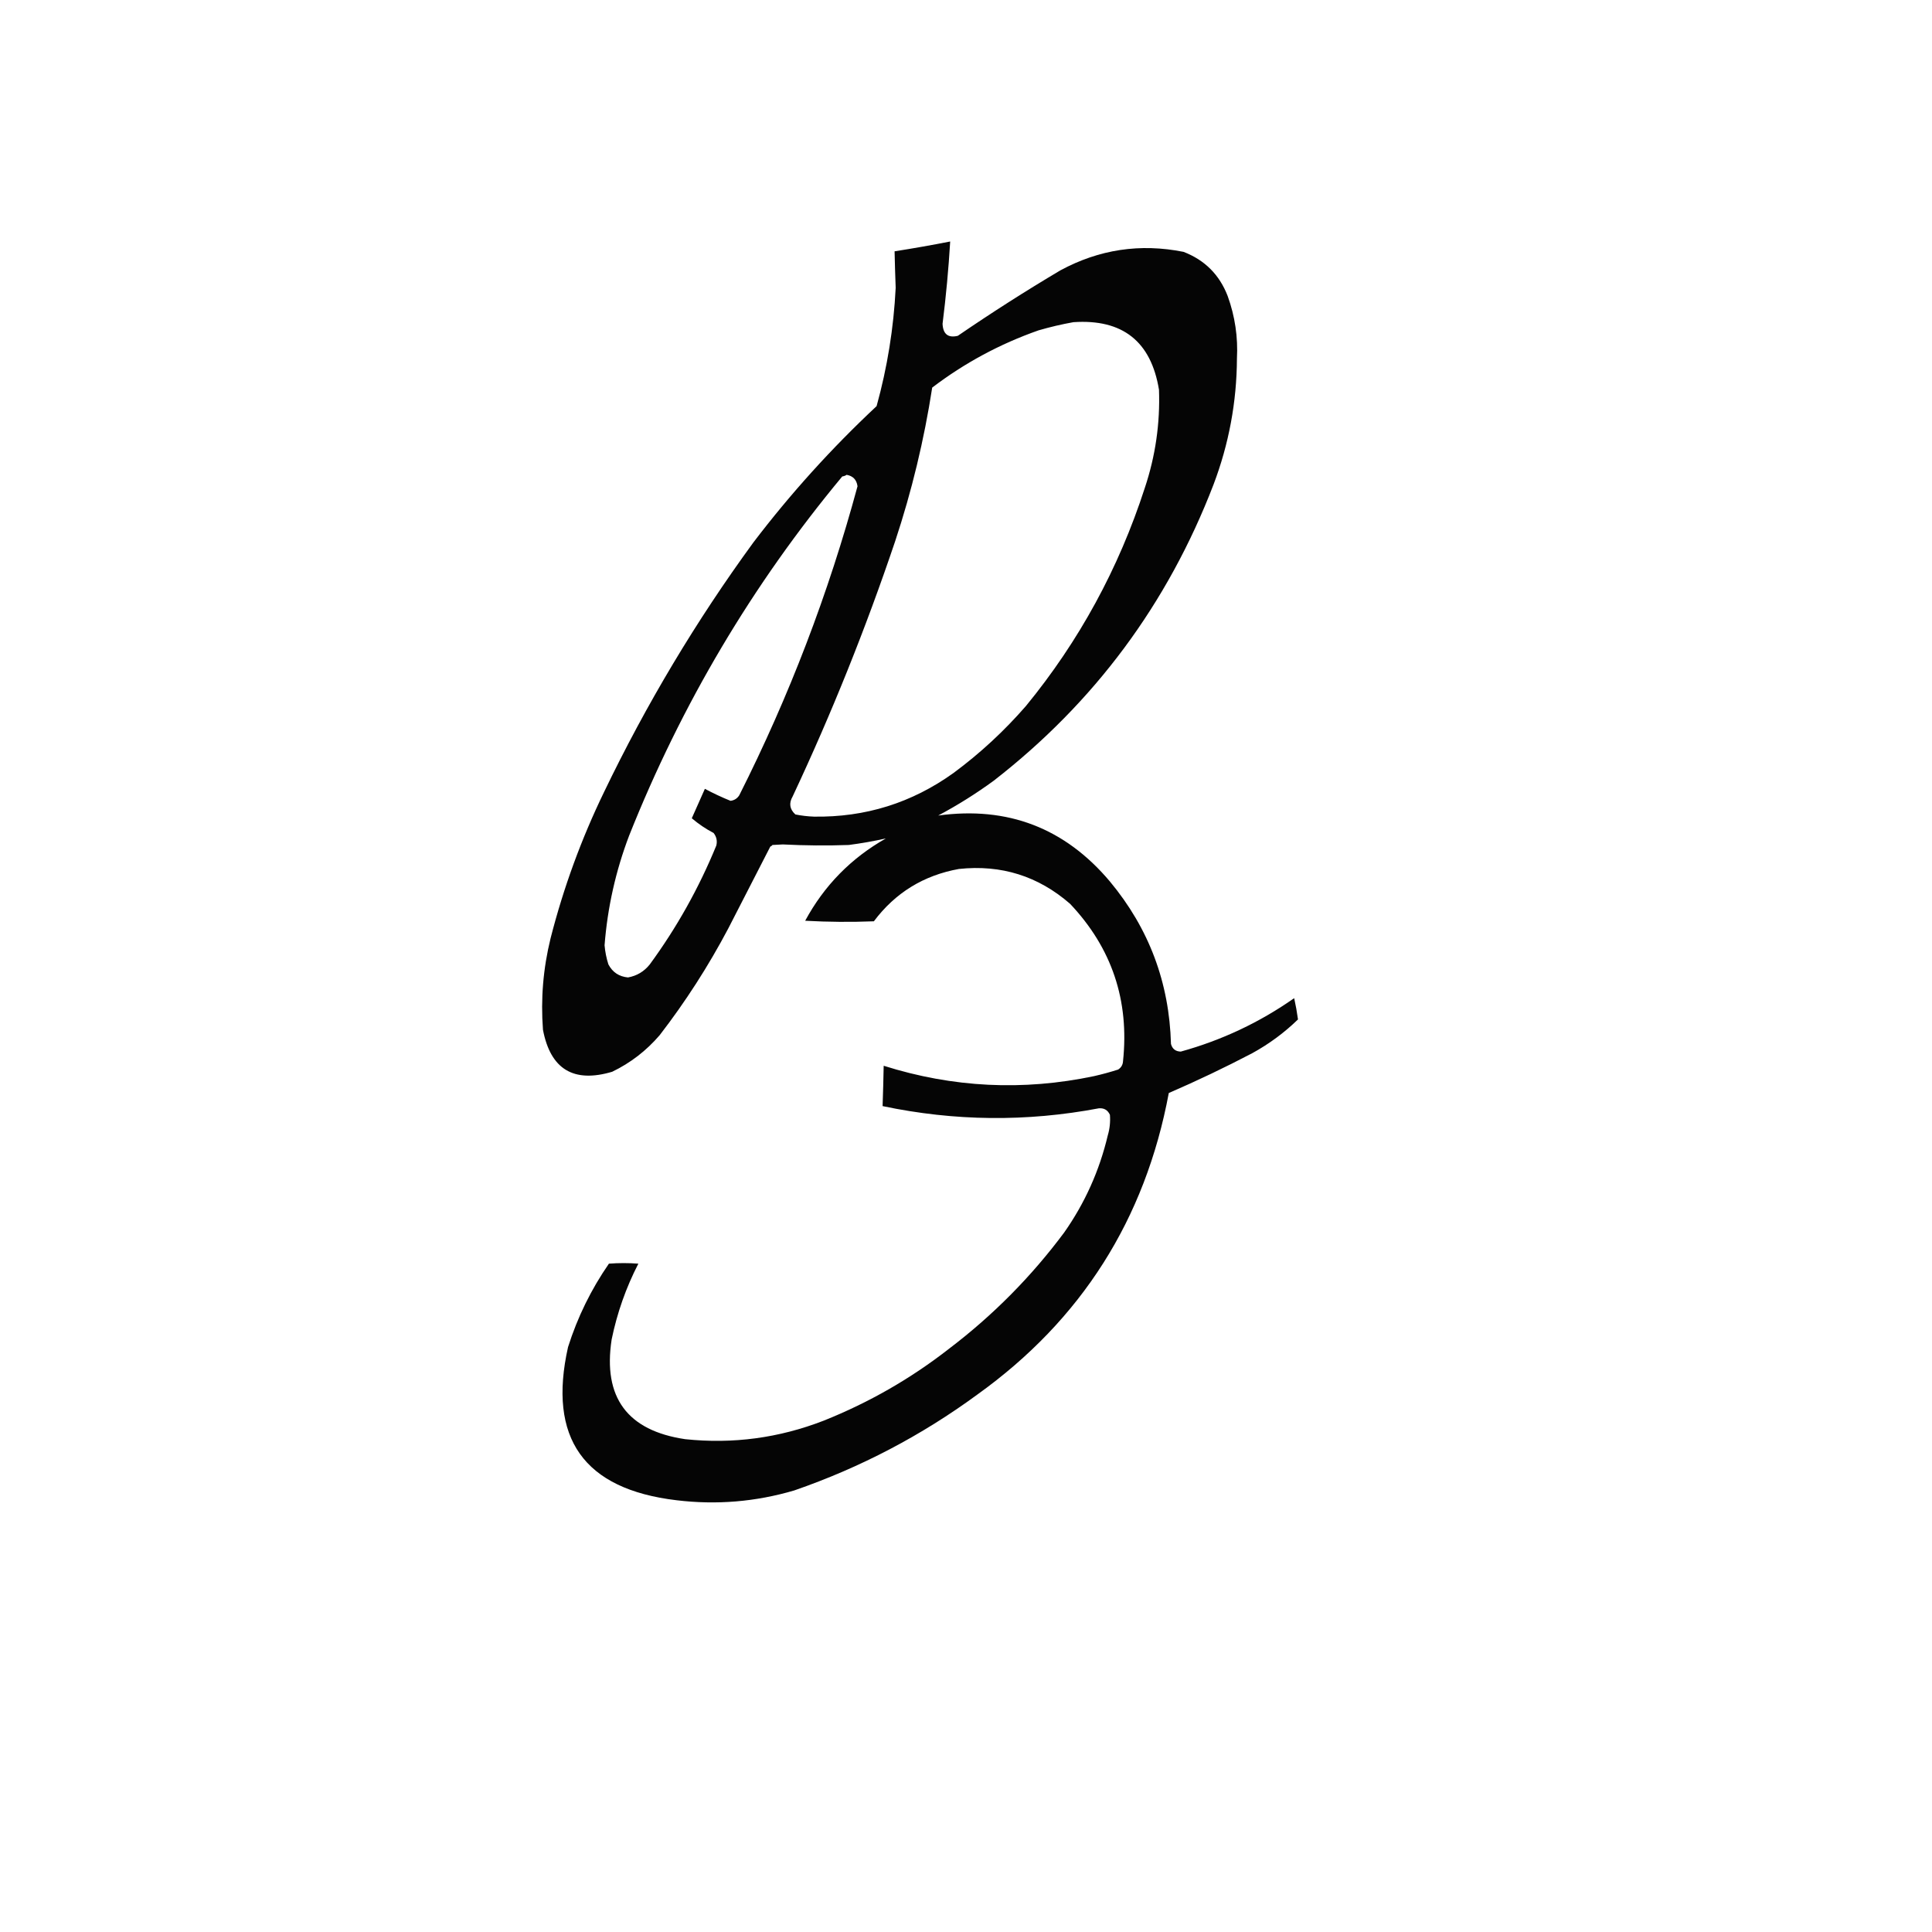 <?xml version="1.0" encoding="UTF-8"?> <svg xmlns="http://www.w3.org/2000/svg" xmlns:xlink="http://www.w3.org/1999/xlink" version="1.1" width="1772px" height="1772px" style="shape-rendering:geometricPrecision; text-rendering:geometricPrecision; image-rendering:optimizeQuality; fill-rule:evenodd; clip-rule:evenodd"><g><path style="opacity:0.98" fill="#000000" d="M 871.5,221.5 C 870.016,246.523 867.683,271.69 864.5,297C 864.962,306.492 869.628,310.159 878.5,308C 909.156,287.002 940.489,267.002 972.5,248C 1008.13,228.72 1045.79,223.054 1085.5,231C 1104.97,238.474 1118.47,251.974 1126,271.5C 1132.72,290.077 1135.55,309.244 1134.5,329C 1134.28,368.778 1127.11,407.278 1113,444.5C 1070.97,553.746 1003.81,644.246 911.5,716C 895.299,727.853 878.299,738.52 860.5,748C 924.211,739.282 976.711,759.449 1018,808.5C 1053.79,851.522 1072.46,901.189 1074,957.5C 1075.23,962.053 1078.23,964.387 1083,964.5C 1120.59,954.096 1155.25,937.763 1187,915.5C 1188.44,921.947 1189.61,928.447 1190.5,935C 1177.97,947.185 1163.97,957.518 1148.5,966C 1123.44,979.113 1097.94,991.28 1072,1002.5C 1050.36,1118.39 991.863,1210.56 896.5,1279C 845.138,1316.69 789.138,1346.02 728.5,1367C 693.15,1377.43 657.15,1380.43 620.5,1376C 535.401,1365.91 502.234,1319.07 521,1235.5C 529.698,1208.03 542.198,1182.53 558.5,1159C 567.5,1158.33 576.5,1158.33 585.5,1159C 574.162,1181.01 565.995,1204.18 561,1228.5C 552.833,1281.66 575.333,1312.16 628.5,1320C 672.186,1324.58 714.519,1318.91 755.5,1303C 797.13,1286.36 835.464,1264.36 870.5,1237C 910.706,1206.46 945.872,1170.96 976,1130.5C 995.015,1103.46 1008.35,1073.8 1016,1041.5C 1017.85,1035.27 1018.51,1028.94 1018,1022.5C 1016.06,1018.2 1012.73,1016.2 1008,1016.5C 941.659,1029.06 875.492,1028.39 809.5,1014.5C 809.933,1002.17 810.266,989.837 810.5,977.5C 874.006,997.56 938.339,1000.73 1003.5,987C 1010.92,985.311 1018.25,983.311 1025.5,981C 1028.27,979.238 1029.77,976.738 1030,973.5C 1035.95,917.676 1019.78,869.509 981.5,829C 952.282,803.522 918.282,792.855 879.5,797C 847.114,802.849 821.114,818.849 801.5,845C 780.492,845.833 759.492,845.666 738.5,844.5C 755.923,812.243 780.59,787.077 812.5,769C 801.332,771.499 789.998,773.499 778.5,775C 758.326,775.709 738.159,775.542 718,774.5C 714.833,774.667 711.667,774.833 708.5,775C 707.975,775.692 707.308,776.192 706.5,776.5C 693.682,801.469 680.849,826.469 668,851.5C 649.76,886.047 628.76,918.713 605,949.5C 592.781,963.73 578.281,974.896 561.5,983C 526.067,993.538 504.9,980.705 498,944.5C 495.852,916.16 498.185,888.16 505,860.5C 516.842,814.157 533.176,769.49 554,726.5C 592.873,645.696 638.539,569.363 691,497.5C 725.026,452.794 762.692,411.128 804,372.5C 813.842,336.959 819.676,300.793 821.5,264C 821.074,252.834 820.741,241.667 820.5,230.5C 837.68,227.805 854.68,224.805 871.5,221.5 Z M 984.5,295.5 C 1029.57,292.433 1055.74,313.1 1063,357.5C 1064.1,388.261 1059.76,418.261 1050,447.5C 1026.09,521.342 989.759,588.009 941,647.5C 920.989,670.518 898.822,691.018 874.5,709C 836.307,736.396 793.64,749.73 746.5,749C 740.769,748.79 735.103,748.124 729.5,747C 724.242,742.209 723.408,736.709 727,730.5C 762.761,654.306 794.094,576.306 821,496.5C 836.262,450.452 847.595,403.452 855,355.5C 884.579,332.954 917.079,315.454 952.5,303C 963.165,299.905 973.832,297.405 984.5,295.5 Z M 776.5,435.5 C 782.365,436.533 785.698,440.033 786.5,446C 759.96,544.236 723.793,638.736 678,729.5C 676.082,732.428 673.415,734.094 670,734.5C 662.012,731.257 654.178,727.59 646.5,723.5C 642.502,732.49 638.502,741.49 634.5,750.5C 640.648,755.743 647.315,760.243 654.5,764C 657.18,767.423 658.013,771.256 657,775.5C 641.017,814.485 620.684,850.818 596,884.5C 590.819,891.022 584.152,895.022 576,896.5C 567.789,895.734 561.789,891.734 558,884.5C 556.186,878.802 555.019,872.969 554.5,867C 557.181,832.441 564.681,798.941 577,766.5C 625.019,645.879 690.185,536.045 772.5,437C 774.058,436.79 775.391,436.29 776.5,435.5 Z"></path></g></svg> 